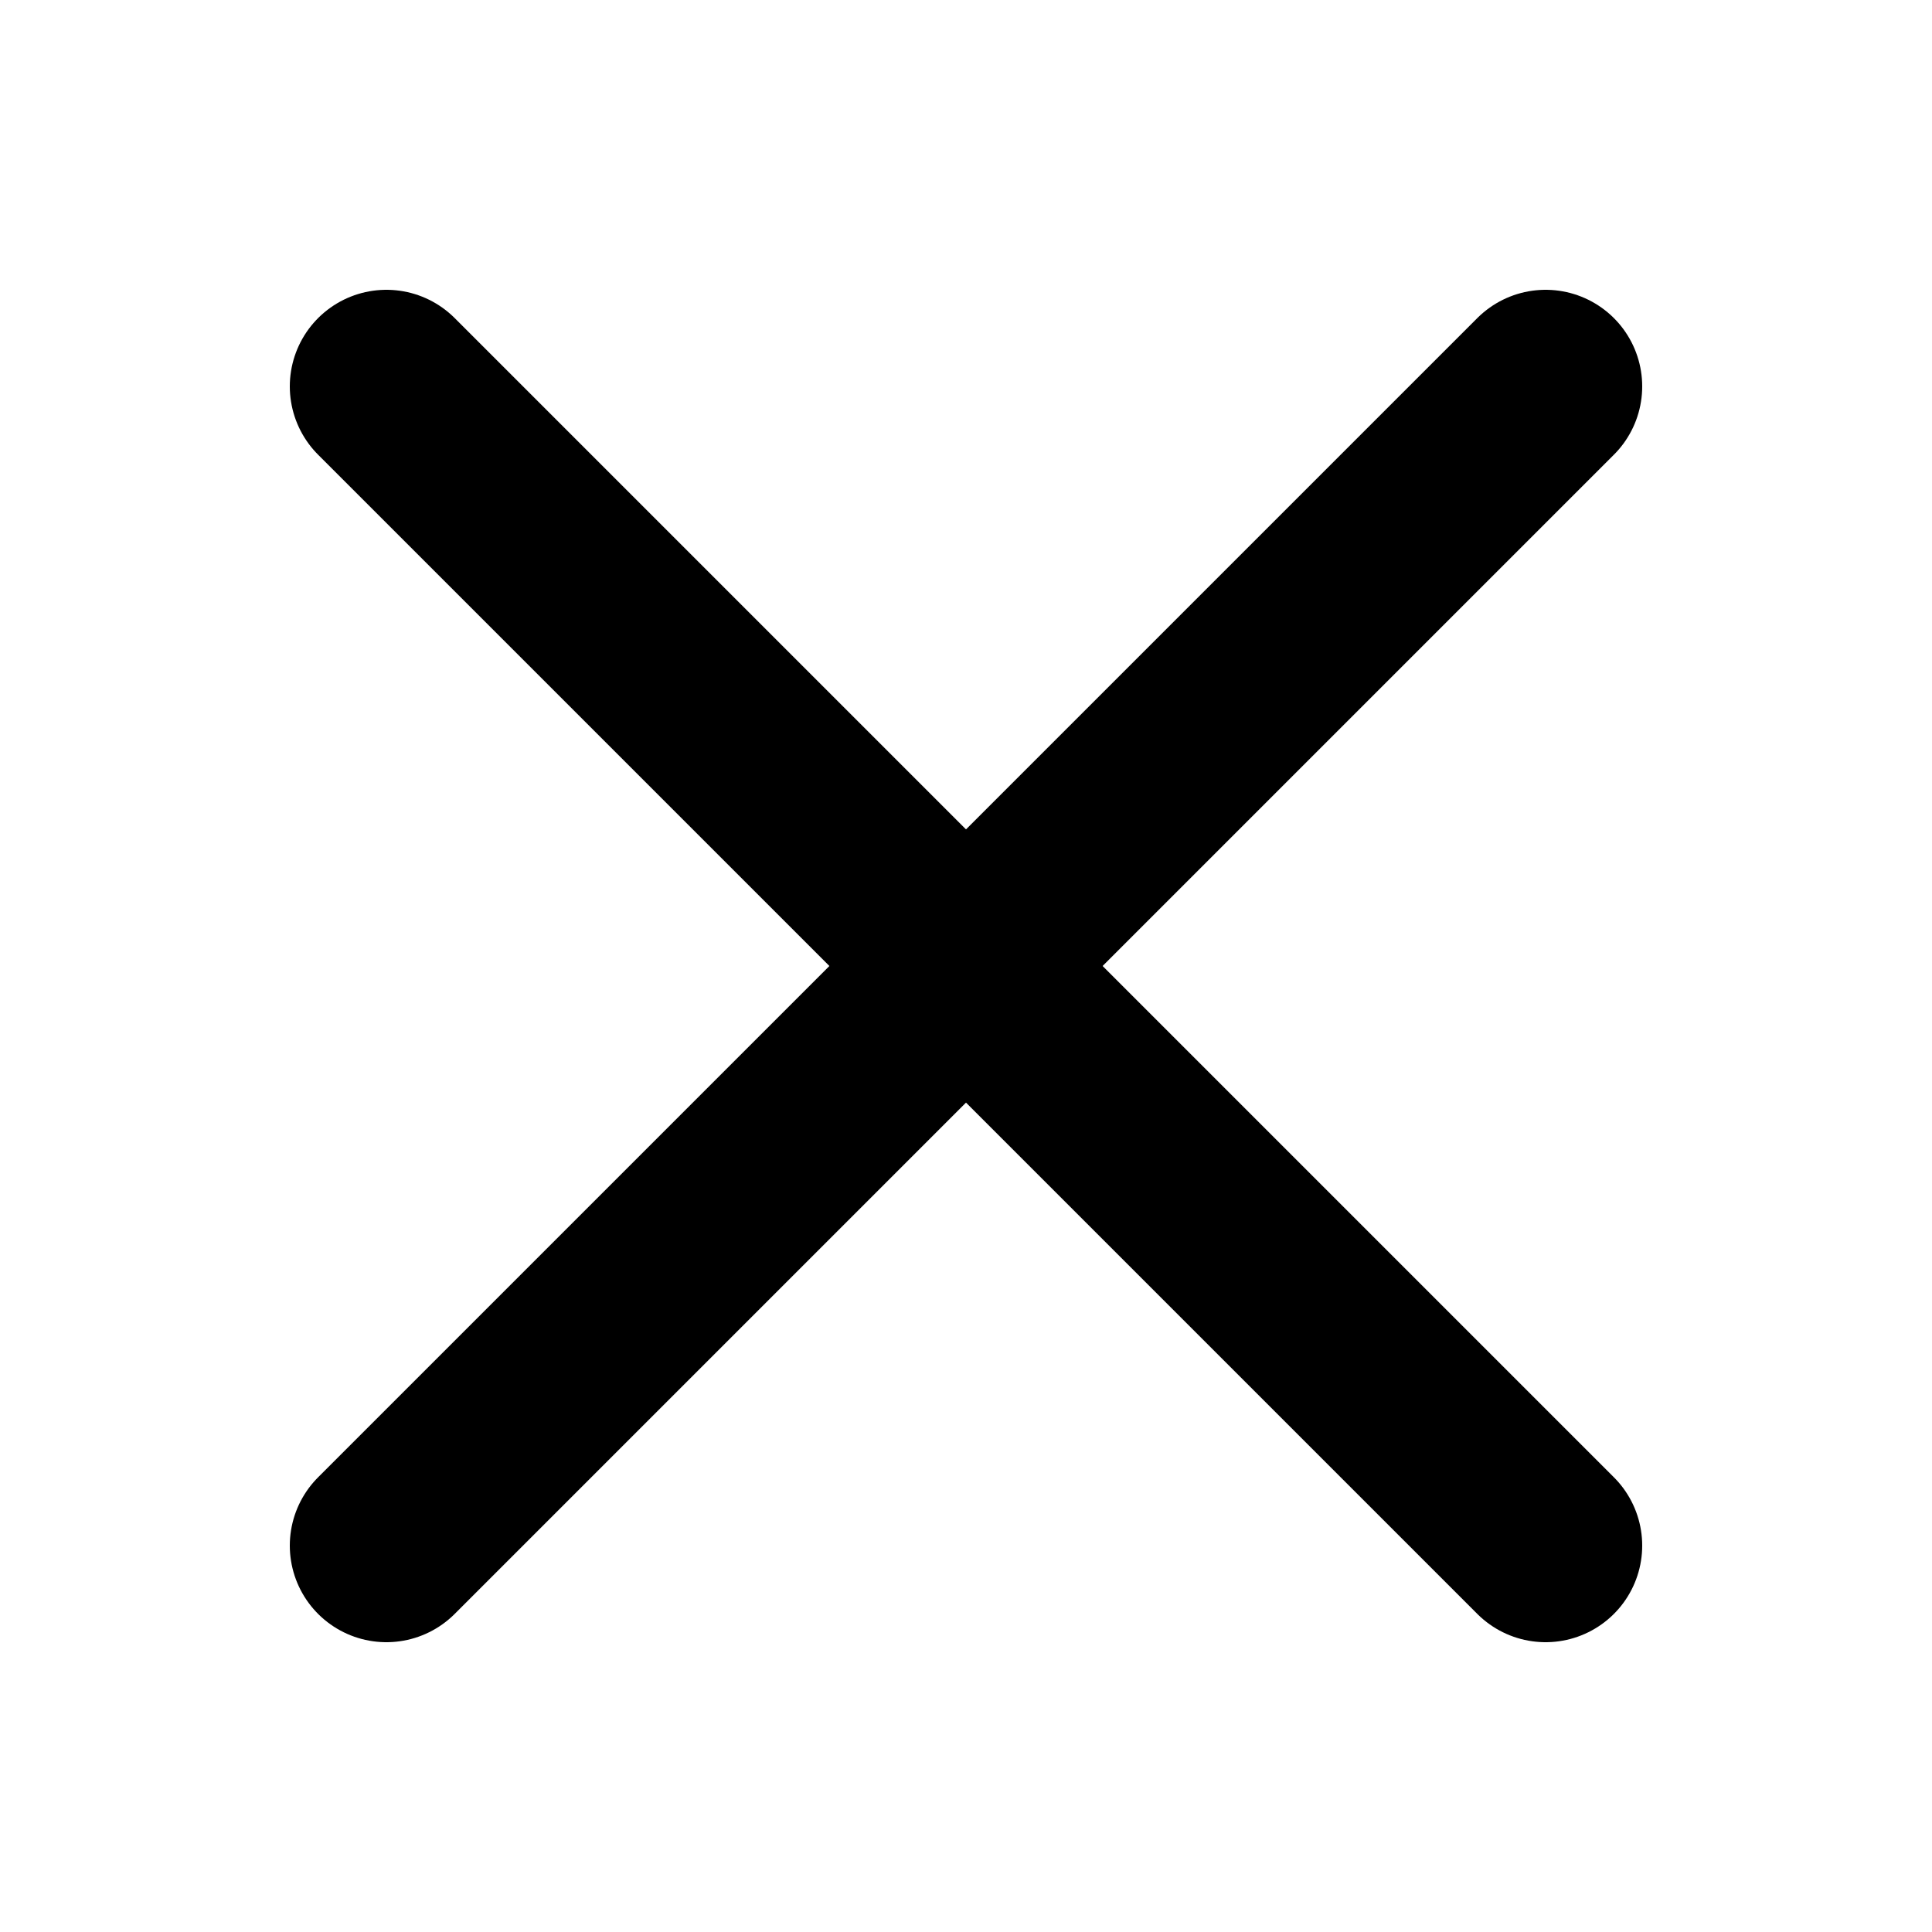 
<svg xmlns="http://www.w3.org/2000/svg" viewBox="0 0 100 100" width="1000" height="1000" stroke="black" stroke-width="10" stroke-linecap="round">
  <line x1="20" y1="20" x2="80" y2="80" />
  <line x1="80" y1="20" x2="20" y2="80" />
</svg>
